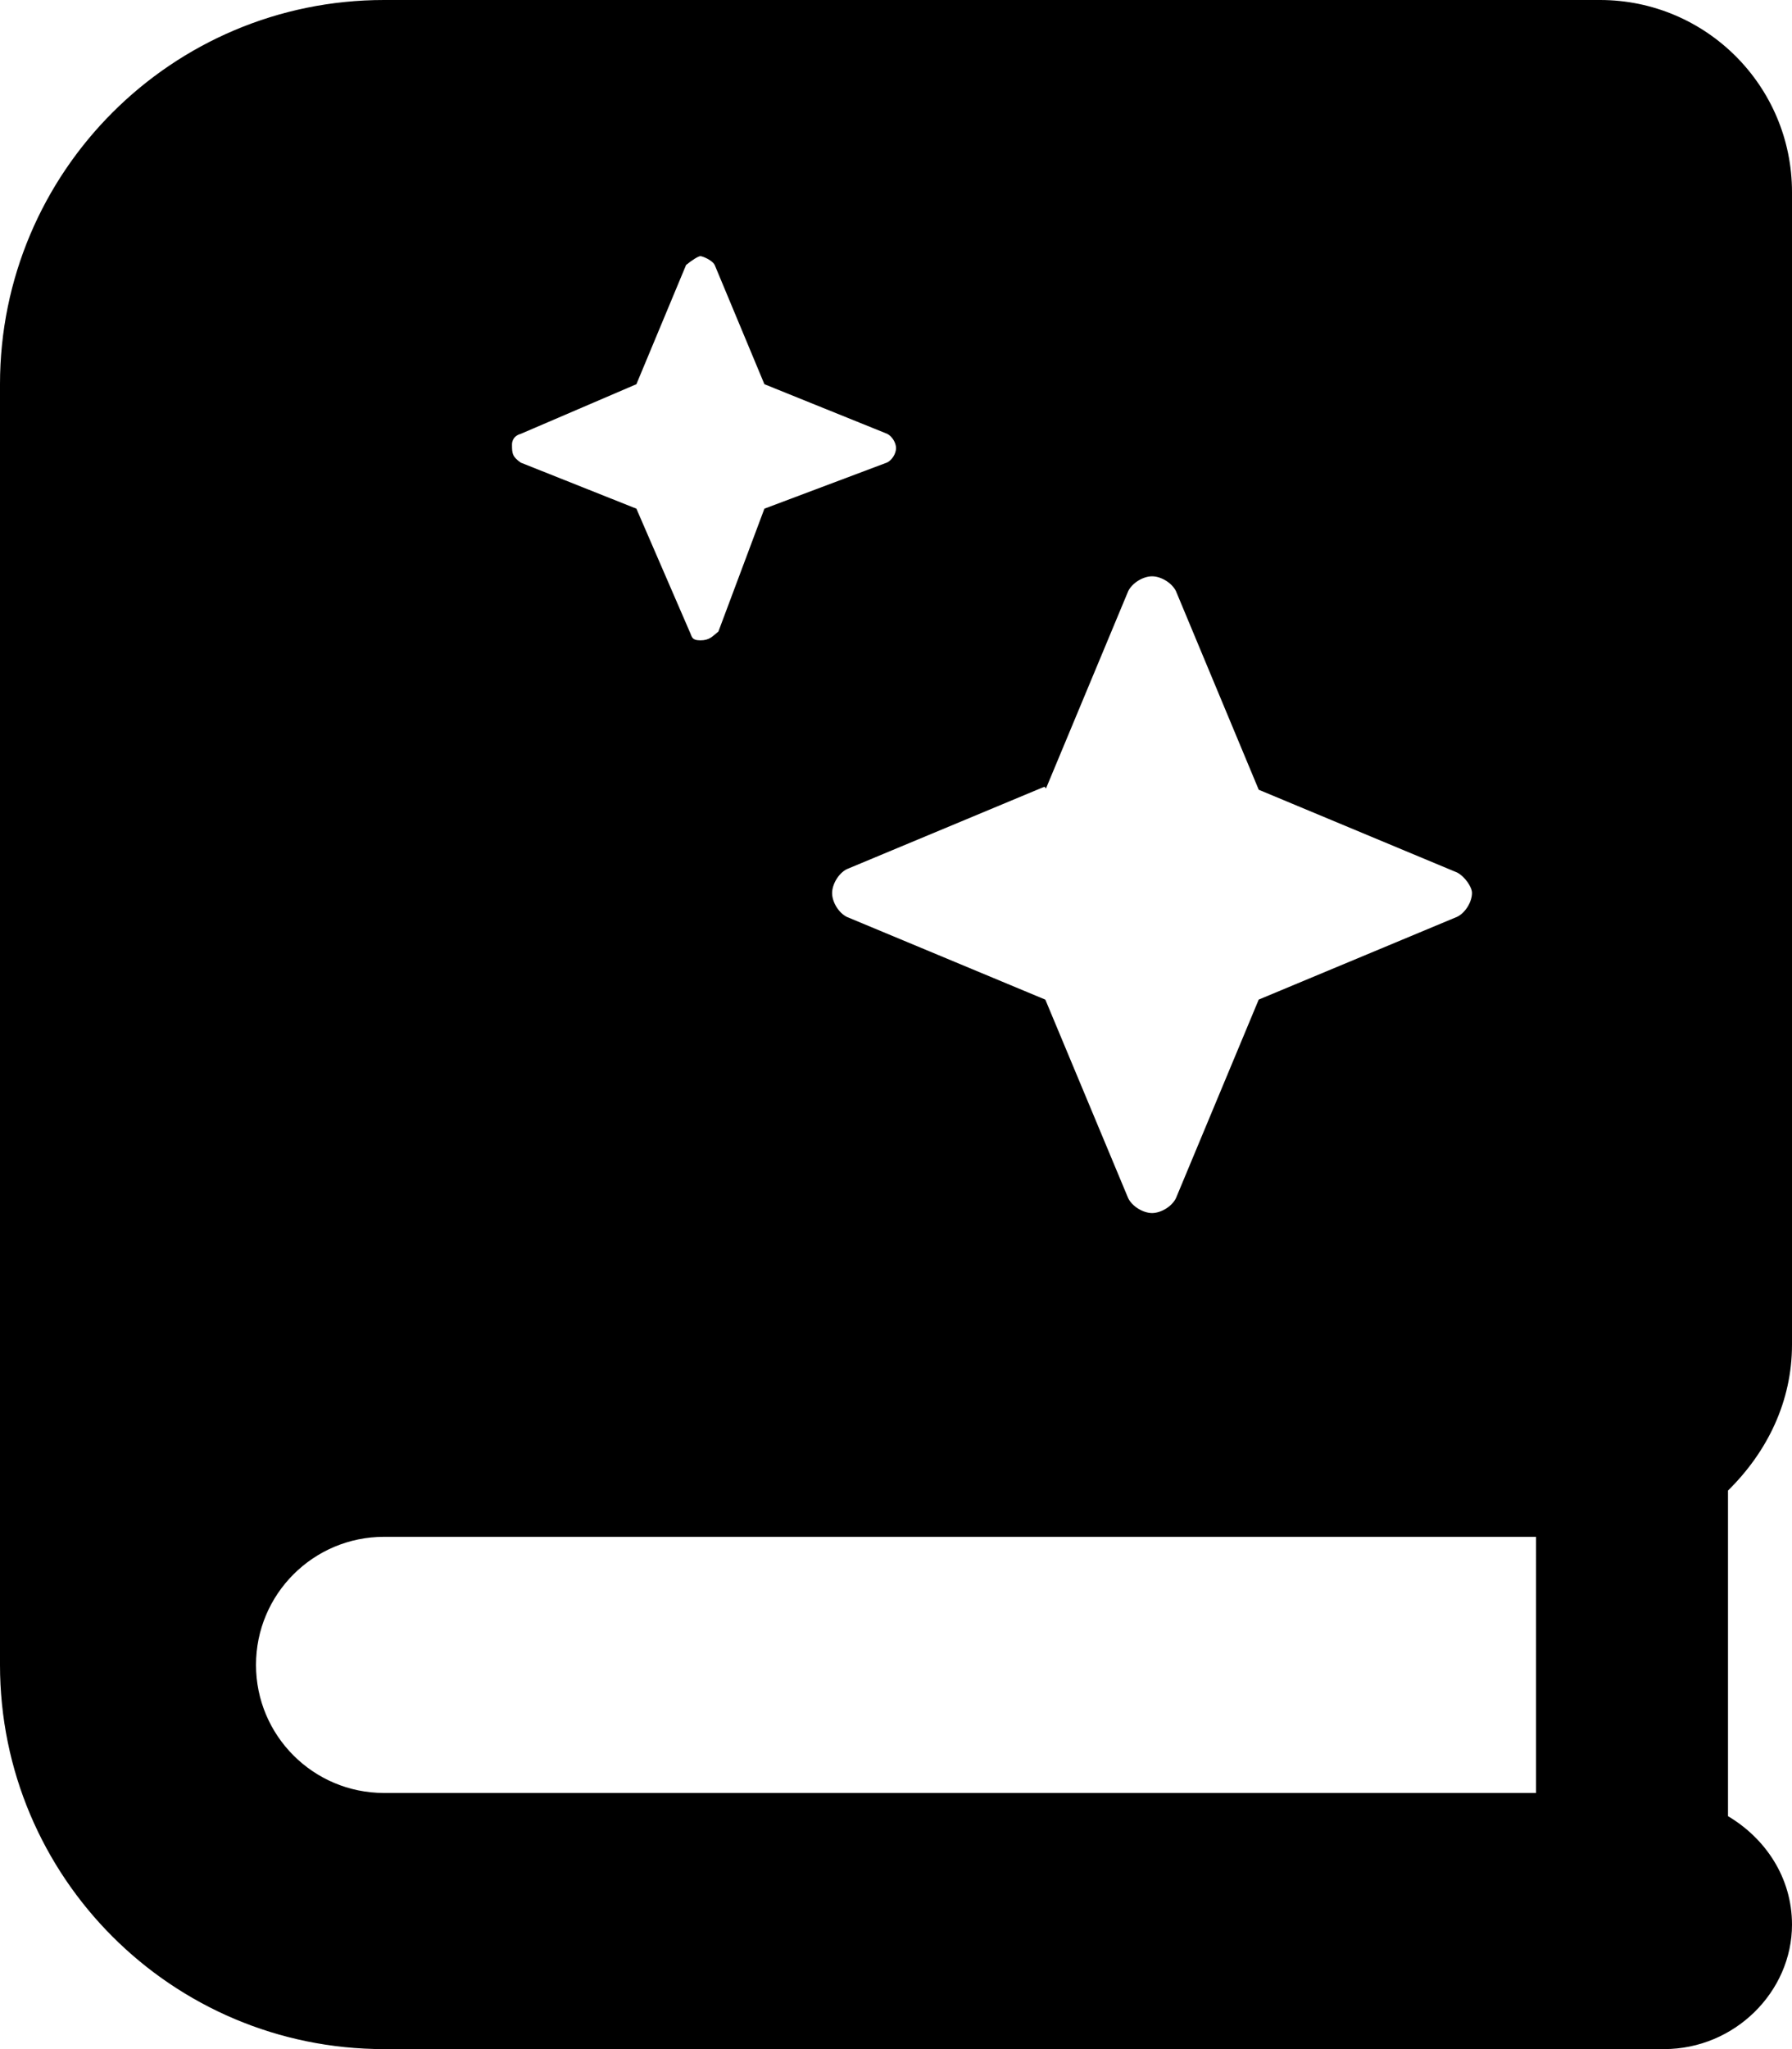 <svg xmlns="http://www.w3.org/2000/svg" viewBox="0 0 448 512"><!--! Font Awesome Pro 6.1.1 by @fontawesome - https://fontawesome.com License - https://fontawesome.com/license (Commercial License) Copyright 2022 Fonticons, Inc. --><path d="M448 336v-288C448 21.49 426.5 0 400 0H96C42.98 0 0 42.98 0 96v320c0 53.02 42.98 96 96 96h320c17.67 0 32-14.33 32-31.1c0-11.72-6.607-21.52-16-27.1v-81.36C441.8 362.8 448 350.2 448 336zM261.5 197l20.56-49.31c1.012-2.033 3.671-3.675 5.942-3.691c2.281 0 4.966 1.648 5.982 3.691l20.7 49.64l49.64 20.7C366.3 219.1 368 221.7 368 223.1c0 2.266-1.652 4.949-3.682 5.965l-49.64 20.7l-20.7 49.64c-1.016 2.043-3.697 3.695-5.977 3.695c-2.271-.016-4.936-1.662-5.947-3.695l-20.72-49.63L211.7 229.1c-2.023-1.012-3.664-3.676-3.676-5.938c.012-2.27 1.65-4.977 3.676-5.988l49.41-20.6L261.5 197zM130.2 108.4L159.1 96l12.42-29.79C173 64.99 174.6 64 175.1 64s2.969 .99 3.578 2.217L191.1 96L221.8 108.4c1.217 .609 2.209 2.211 2.209 3.576c0 1.359-.992 2.971-2.209 3.58L191.1 127.1L179.6 157.8C178.1 159 177.4 160 175.1 160S173 159 172.4 157.8L159.1 127.1L130.2 115.6C128.1 114.1 128 113.4 128 111.1C128 110.6 128.1 109 130.2 108.4zM384 448H96c-17.67 0-32-14.33-32-32c0-17.67 14.33-32 32-32h288V448z"/></svg>